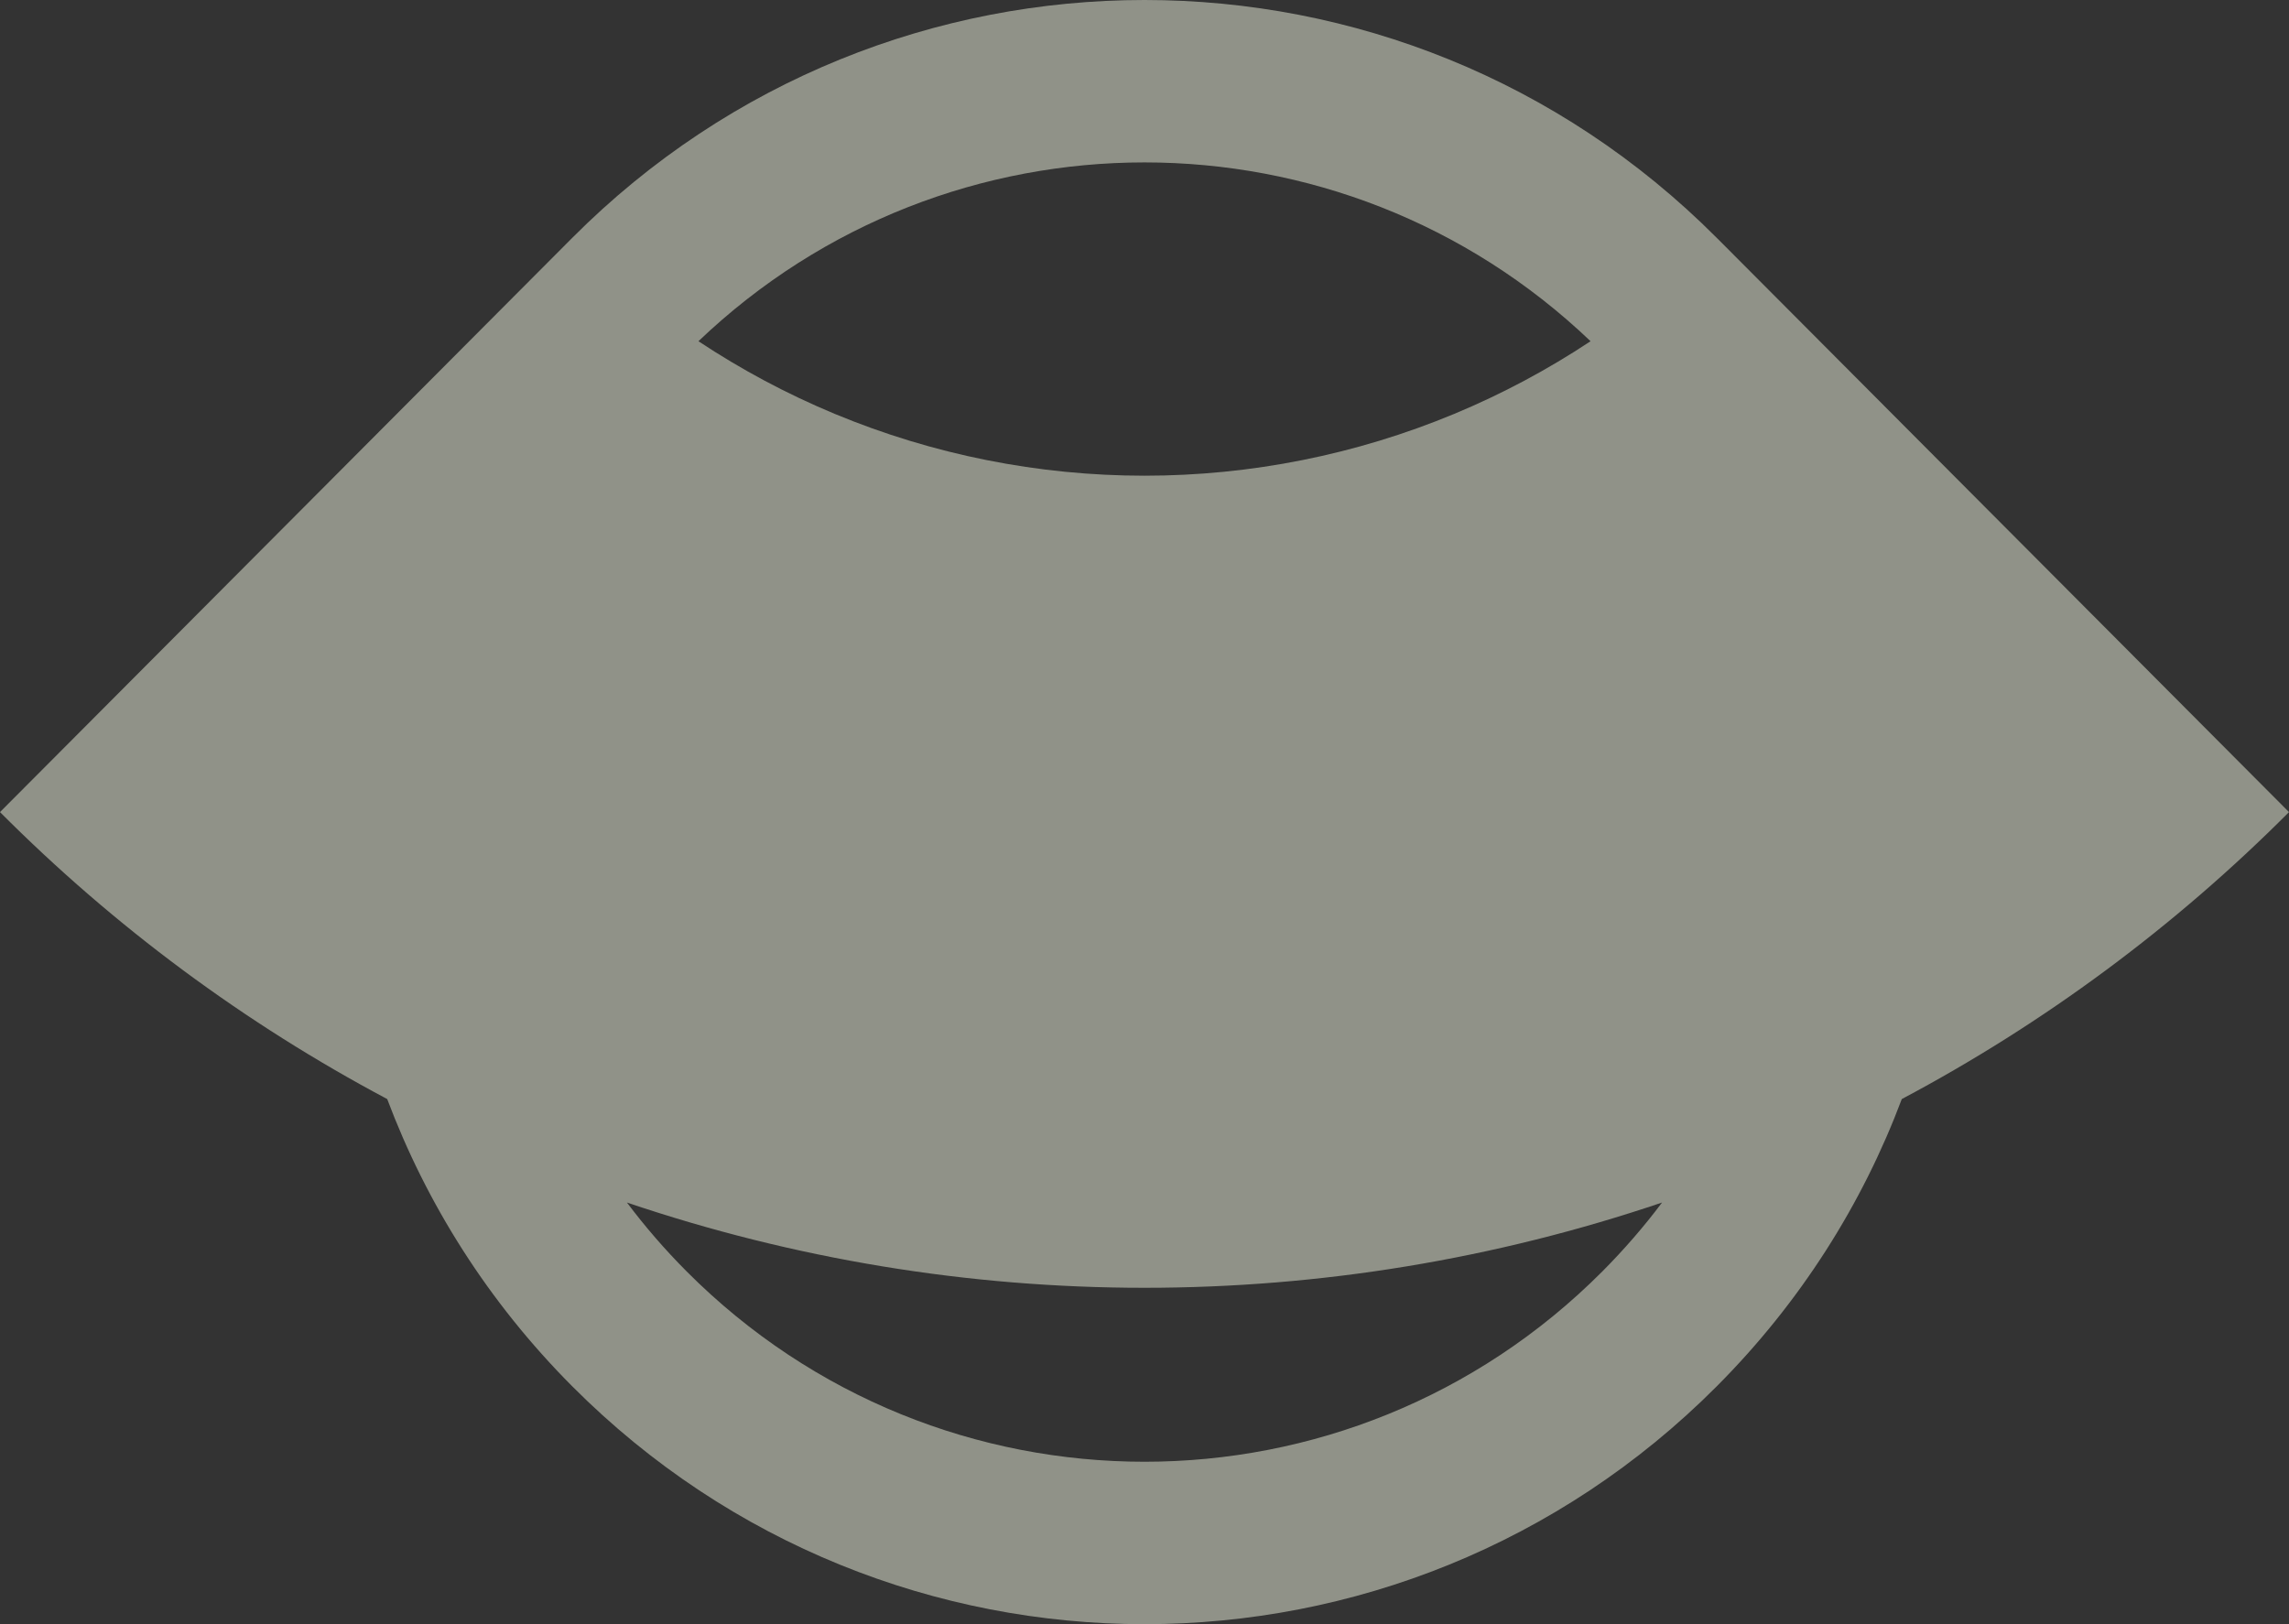 <svg width="62" height="44" viewBox="0 0 62 44" fill="none" xmlns="http://www.w3.org/2000/svg">
<rect x="0" y="0" width="62" height="44" fill="#333333" stroke="none"/>
<g clip-path="url(#clip0_770_2979)">
<path fill-rule="evenodd" clip-rule="evenodd" d="M15.478 6.466L0 22C3.096 25.107 6.632 27.726 10.488 29.774C11.554 32.612 13.225 35.273 15.5 37.556C24.061 46.148 37.94 46.148 46.5 37.556C48.775 35.273 50.446 32.612 51.512 29.774C55.367 27.726 58.904 25.107 62 22L46.535 6.478C46.523 6.467 46.512 6.455 46.5 6.444C37.94 -2.148 24.061 -2.148 15.5 6.444C15.493 6.451 15.485 6.458 15.478 6.466ZM45.019 32.577C40.508 34.105 35.773 34.887 31 34.887C26.227 34.887 21.492 34.105 16.981 32.577C17.47 33.228 18.009 33.852 18.6 34.445C25.448 41.318 36.552 41.318 43.4 34.445C43.99 33.852 44.53 33.228 45.019 32.577ZM18.918 9.244C20.081 10.015 21.317 10.675 22.611 11.213C25.271 12.318 28.121 12.887 31 12.887C33.879 12.887 36.729 12.318 39.389 11.213C40.682 10.675 41.919 10.015 43.082 9.244C36.319 2.785 25.681 2.785 18.918 9.244Z" fill="#EFF3DF" fill-opacity="0.5"/>
</g>
<defs>
<clipPath id="clip0_770_2979">
<rect width="62" height="44" fill="white"/>
</clipPath>
</defs>
</svg>
